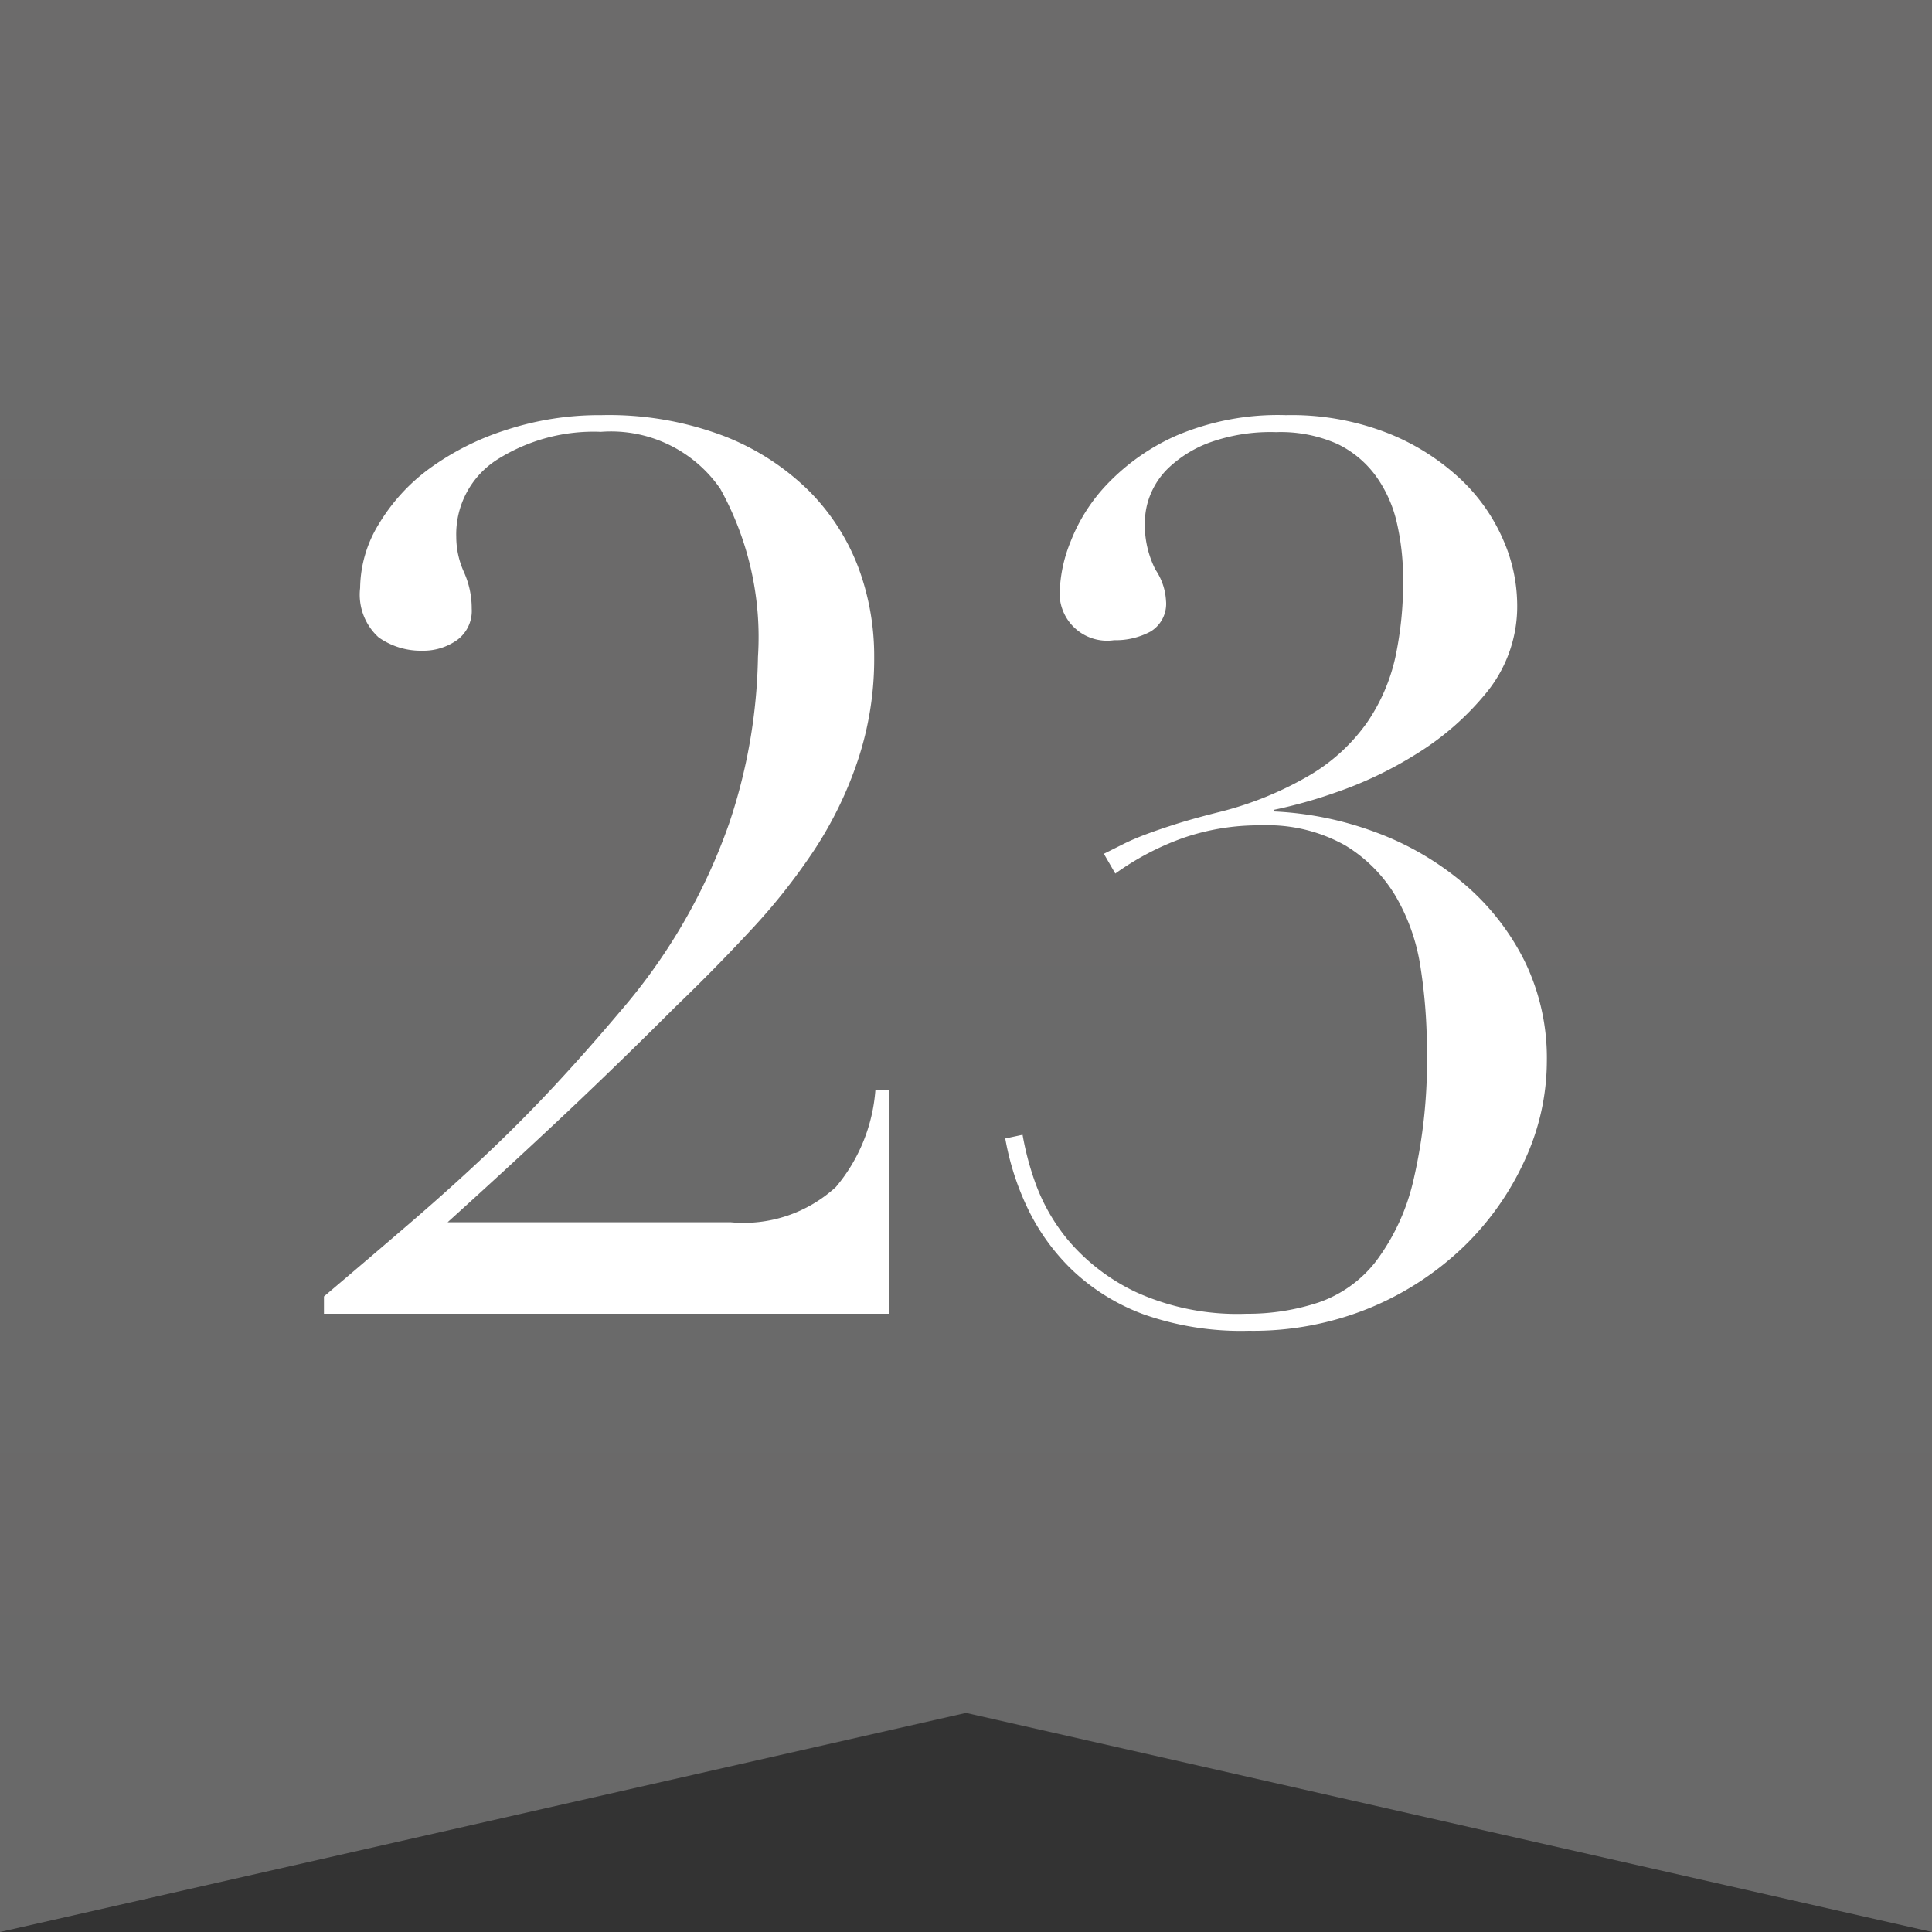 <svg xmlns="http://www.w3.org/2000/svg" xmlns:xlink="http://www.w3.org/1999/xlink" width="25" height="25" viewBox="0 0 25 25">
  <rect x="0" y="0" width="25" height="25" fill="#333333" stroke="none"/>
  <defs>
    <linearGradient id="linear-gradient" x1="0.5" x2="0.5" y2="1" gradientUnits="objectBoundingBox">
      <stop offset="0" stop-color="#6c6b6b"/>
      <stop offset="1" stop-color="#696969"/>
    </linearGradient>
  </defs>
  <g id="rank_3" transform="translate(-520 -568)">
    <g id="rank_4" transform="translate(-754 469.016)">
      <path id="パス_2494" data-name="パス 2494" d="M109.687,136.482h-12.5v25l12.5-2.835,12.5,2.835v-25Z" transform="translate(1176.813 -37.498)" fill="url(#linear-gradient)"/>
    </g>
    <path id="パス_2501" data-name="パス 2501" d="M7.5,0H.192V-.224Q.816-.752,1.336-1.2t.976-.88q.456-.432.872-.88t.848-.96a7.518,7.518,0,0,0,1.4-2.416A7.086,7.086,0,0,0,5.808-8.5a3.96,3.96,0,0,0-.488-2.176,1.719,1.719,0,0,0-1.544-.736,2.335,2.335,0,0,0-1.344.36,1.145,1.145,0,0,0-.528,1,1.109,1.109,0,0,0,.1.456,1.144,1.144,0,0,1,.1.472.467.467,0,0,1-.192.408.755.755,0,0,1-.448.136A.947.947,0,0,1,.9-8.752a.746.746,0,0,1-.24-.64,1.61,1.61,0,0,1,.24-.824,2.459,2.459,0,0,1,.656-.72,3.467,3.467,0,0,1,.992-.5,3.871,3.871,0,0,1,1.232-.192,4.194,4.194,0,0,1,1.592.272,3.224,3.224,0,0,1,1.1.712,2.813,2.813,0,0,1,.64,1A3.283,3.283,0,0,1,7.312-8.5,4.151,4.151,0,0,1,7.1-7.16,4.981,4.981,0,0,1,6.536-6a7.921,7.921,0,0,1-.824,1.04q-.464.5-.976.992-.72.72-1.416,1.376T1.792-1.184H5.456a1.765,1.765,0,0,0,1.36-.456A2.2,2.2,0,0,0,7.328-2.9H7.5Zm2.784-5.952.256-.128q.128-.064.3-.128t.4-.136q.232-.072.552-.152a4.428,4.428,0,0,0,1.168-.48,2.4,2.4,0,0,0,.728-.672,2.414,2.414,0,0,0,.368-.848,4.607,4.607,0,0,0,.1-1.008,3.206,3.206,0,0,0-.08-.728,1.66,1.66,0,0,0-.272-.608,1.332,1.332,0,0,0-.5-.416,1.807,1.807,0,0,0-.792-.152,2.329,2.329,0,0,0-.864.136,1.55,1.55,0,0,0-.52.32,1,1,0,0,0-.248.368.956.956,0,0,0-.064.3,1.28,1.28,0,0,0,.136.656.793.793,0,0,1,.136.4.419.419,0,0,1-.2.4.951.951,0,0,1-.472.112.615.615,0,0,1-.7-.688,1.868,1.868,0,0,1,.136-.584,2.256,2.256,0,0,1,.472-.744,2.806,2.806,0,0,1,.9-.632,3.356,3.356,0,0,1,1.416-.264,3.415,3.415,0,0,1,1.336.24,2.978,2.978,0,0,1,.936.6,2.366,2.366,0,0,1,.544.784,2.108,2.108,0,0,1,.176.808,1.763,1.763,0,0,1-.392,1.152,3.621,3.621,0,0,1-.912.8,5.046,5.046,0,0,1-1.048.5,6.188,6.188,0,0,1-.8.224V-6.5a4.332,4.332,0,0,1,1.328.272,3.768,3.768,0,0,1,1.136.664,3.168,3.168,0,0,1,.784,1,2.858,2.858,0,0,1,.288,1.3A3.061,3.061,0,0,1,15.736-2a3.669,3.669,0,0,1-.784,1.12,3.888,3.888,0,0,1-1.216.8,3.973,3.973,0,0,1-1.576.3A3.789,3.789,0,0,1,10.8.008a2.691,2.691,0,0,1-.928-.576,2.773,2.773,0,0,1-.576-.8,3.5,3.5,0,0,1-.288-.9l.224-.048a3.722,3.722,0,0,0,.16.608,2.467,2.467,0,0,0,.44.768A2.616,2.616,0,0,0,10.7-.28,3.168,3.168,0,0,0,12.128,0a2.917,2.917,0,0,0,.928-.144A1.6,1.6,0,0,0,13.8-.672a2.778,2.778,0,0,0,.488-1.048,6.819,6.819,0,0,0,.176-1.7,6.882,6.882,0,0,0-.08-1.048,2.587,2.587,0,0,0-.32-.928,1.906,1.906,0,0,0-.656-.664A2.053,2.053,0,0,0,12.32-6.32a2.989,2.989,0,0,0-1.024.168,3.526,3.526,0,0,0-.864.456Z" transform="translate(524 585)" fill="#fff"/>
  </g>
</svg>
